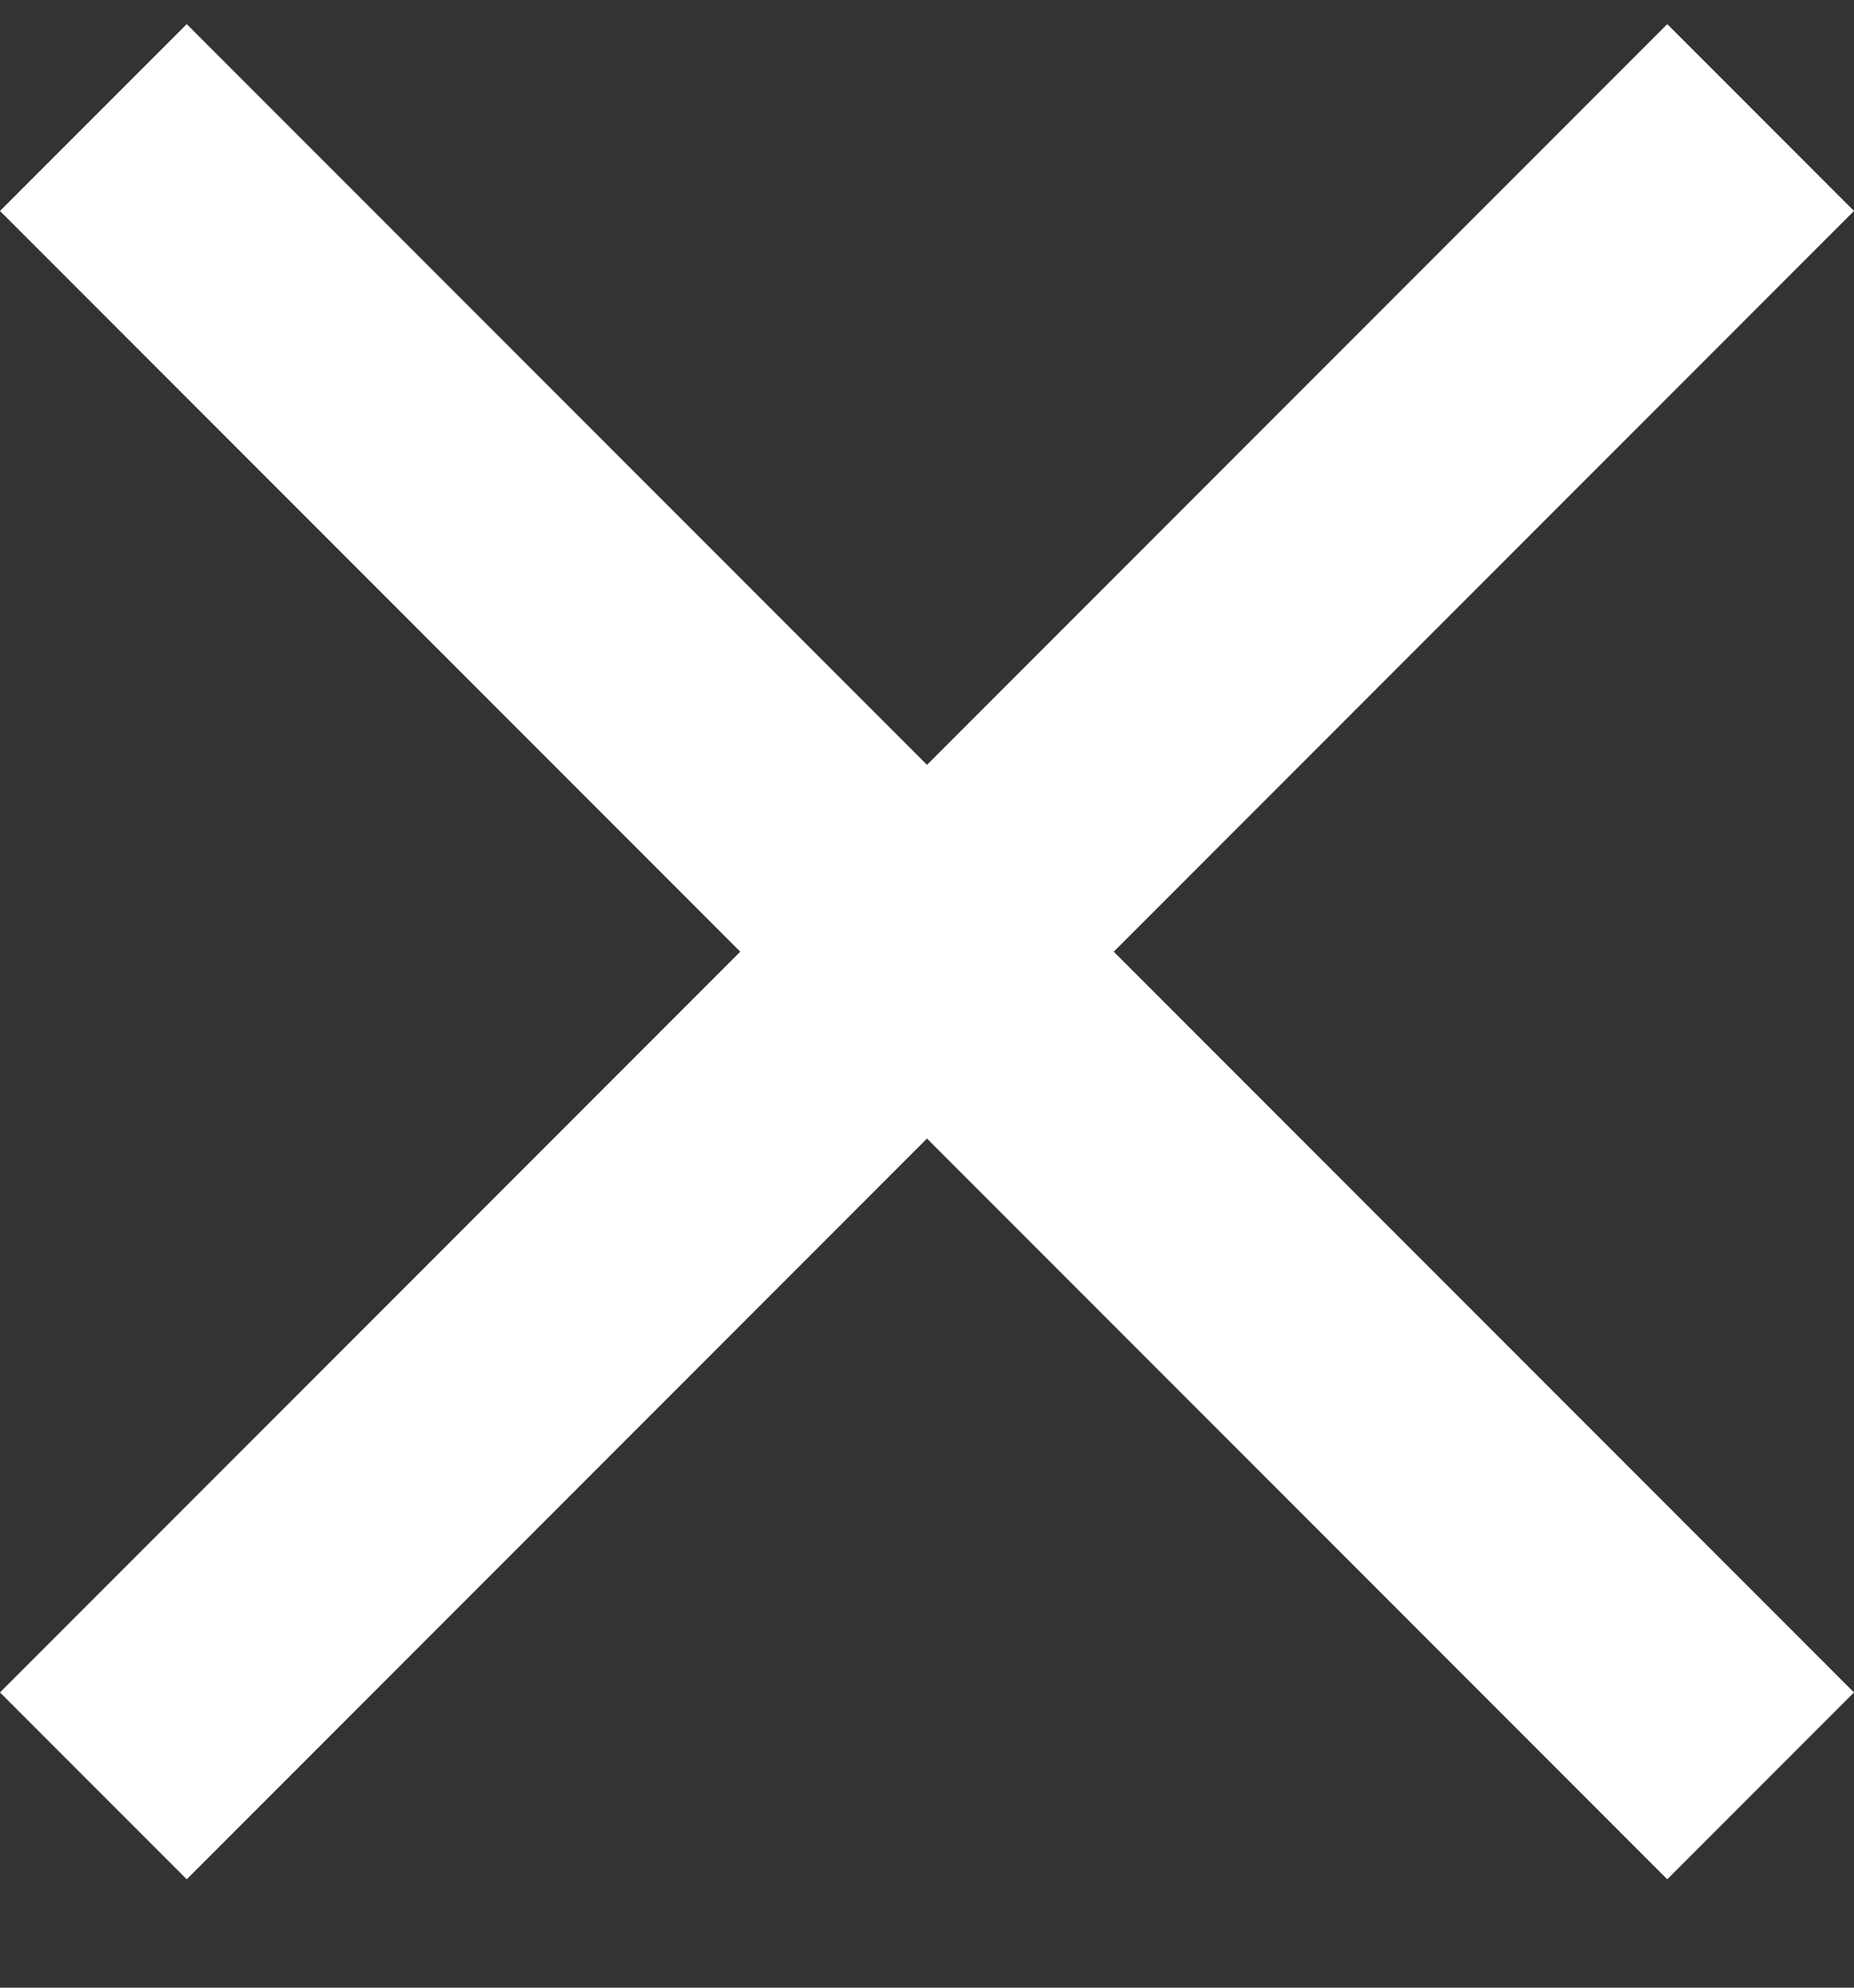 <svg width="14" height="15" viewBox="0 0 14 15" fill="none" xmlns="http://www.w3.org/2000/svg">
<rect x="0" y="0" width="14" height="15" fill="#333333" stroke="none"/>
<path d="M14 1.592L12.59 0.182L7 5.772L1.41 0.182L0 1.592L5.59 7.182L0 12.772L1.41 14.182L7 8.592L12.59 14.182L14 12.772L8.41 7.182L14 1.592Z" fill="white"/>
</svg>
